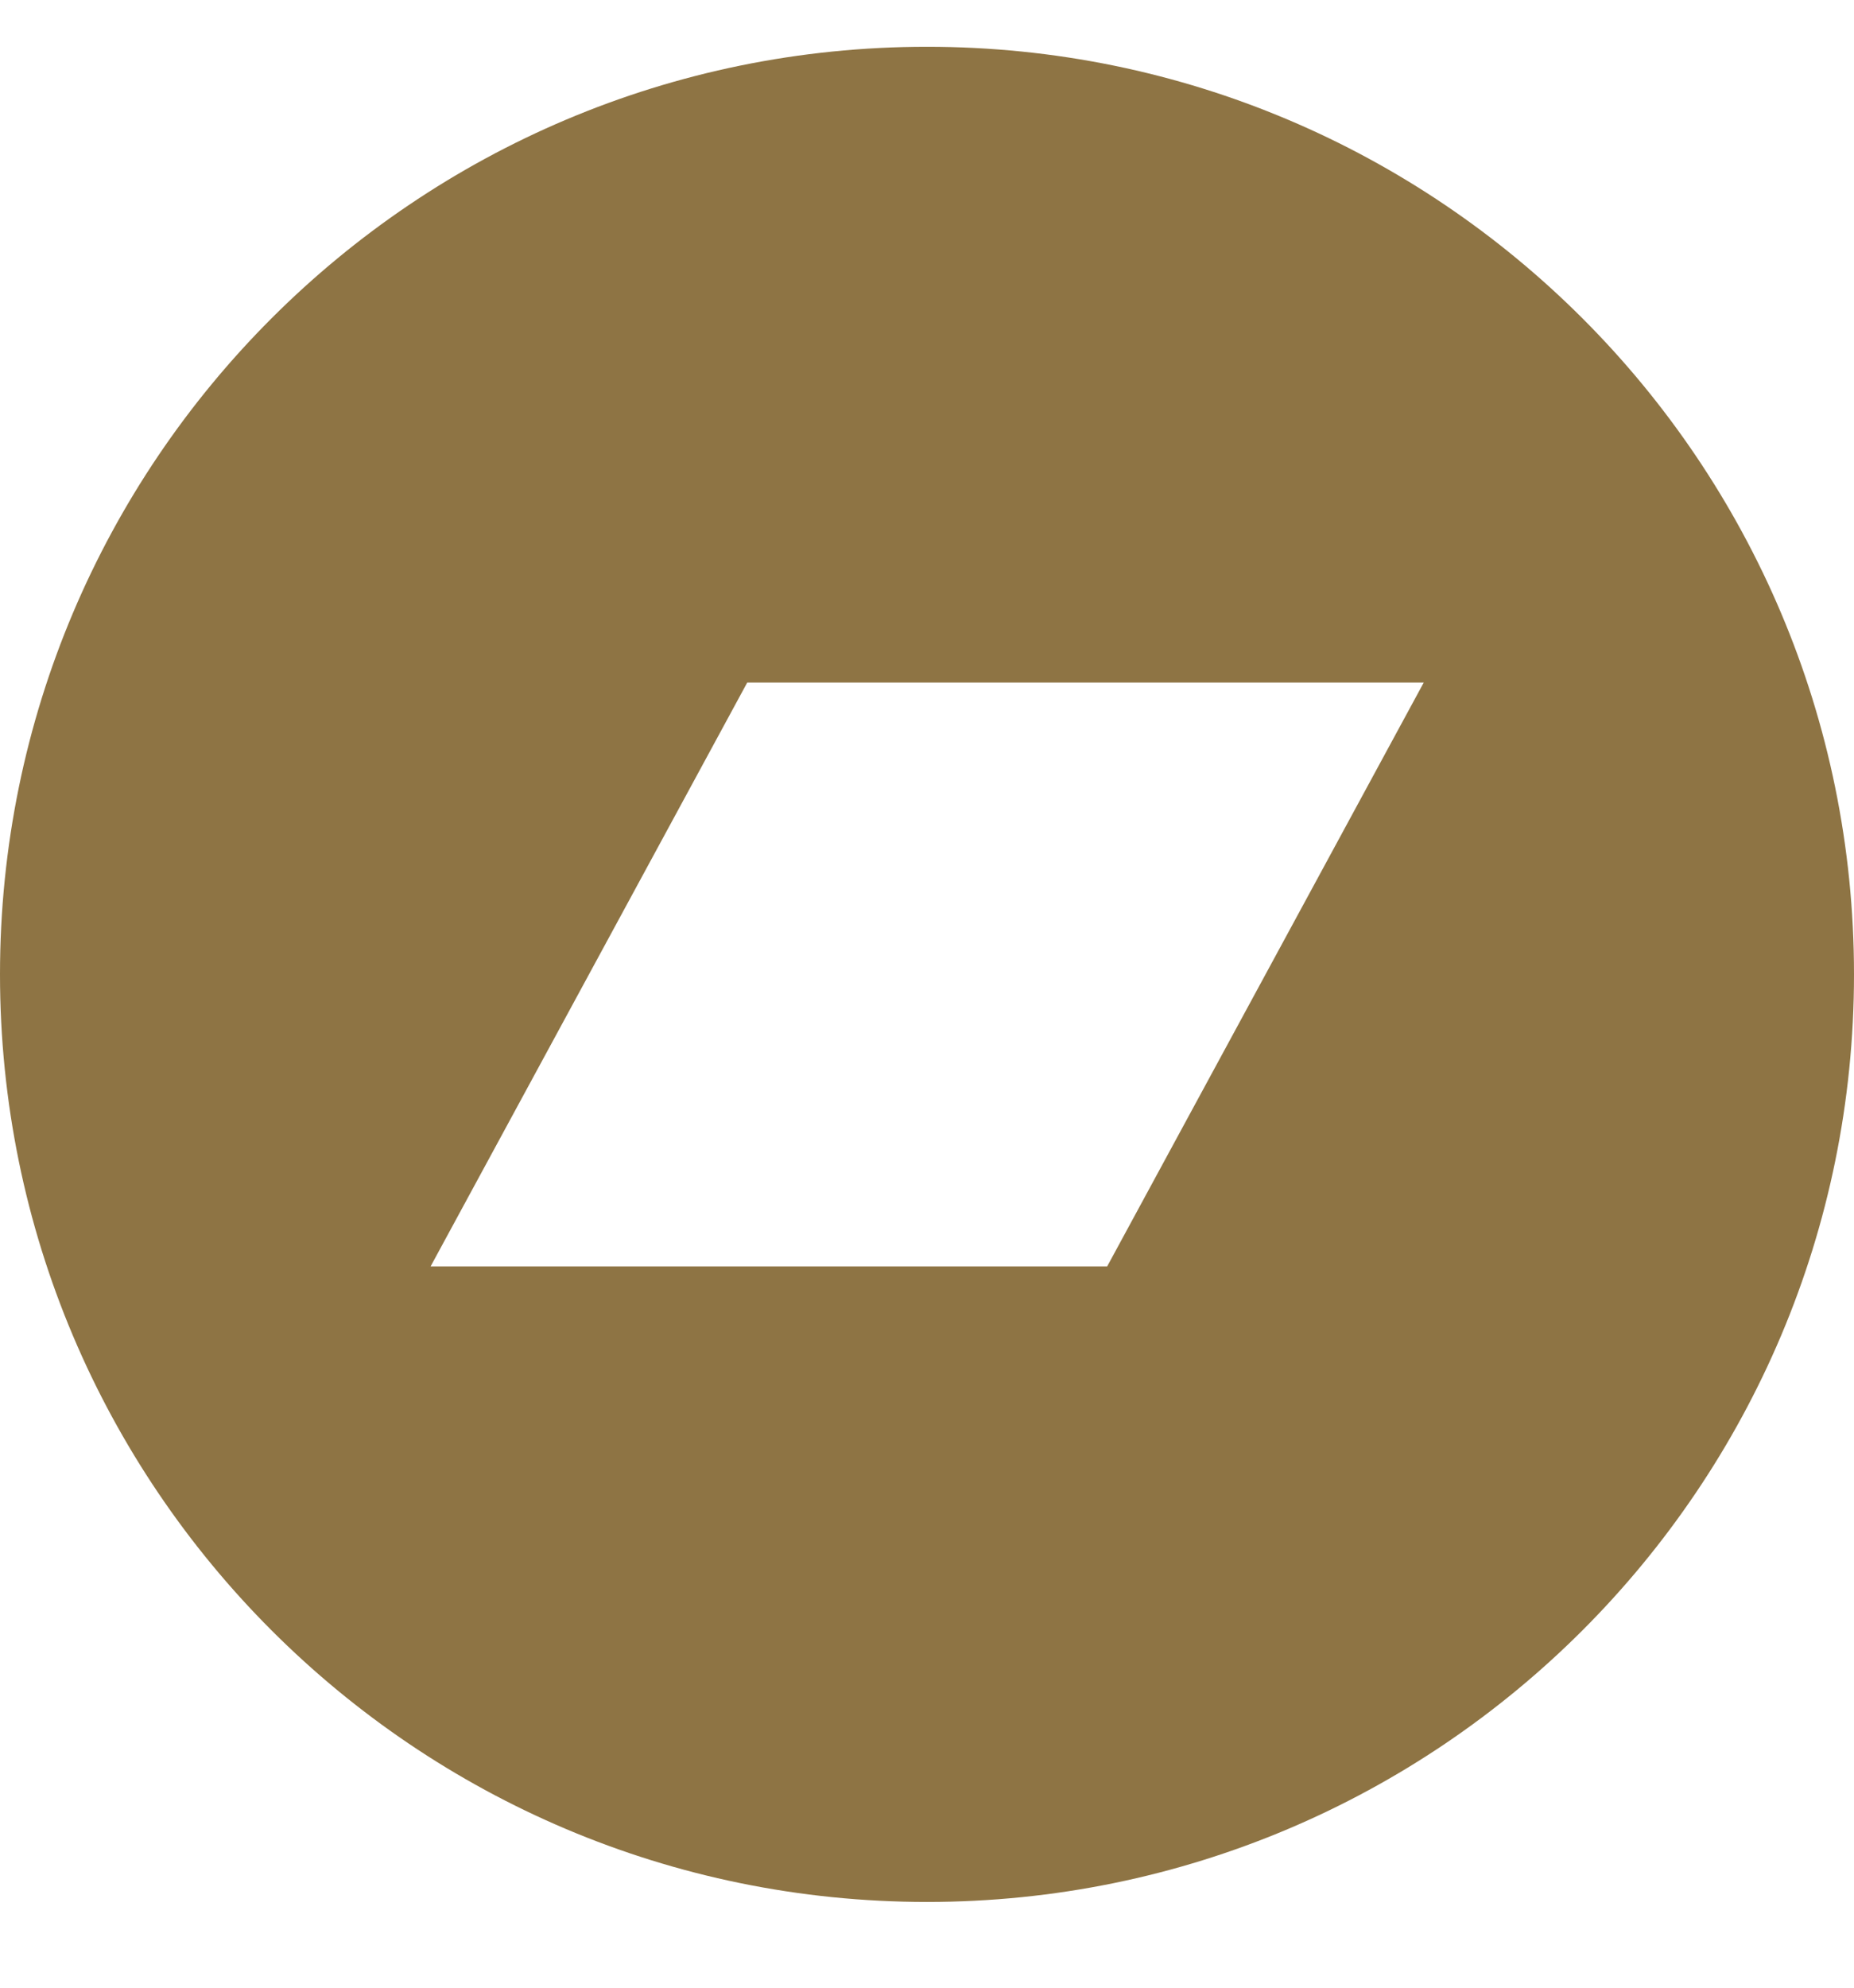 <svg width="28" height="30" viewBox="0 0 28 30" fill="none" xmlns="http://www.w3.org/2000/svg">
<g clip-path="url(#clip0_5_111)">
<path d="M14 0.706C6.266 0.706 0 6.972 0 14.706C0 22.439 6.266 28.706 14 28.706C21.734 28.706 28 22.439 28 14.706C28 6.972 21.734 0.706 14 0.706ZM16.721 19.114H6.503L11.285 10.302H21.502L16.721 19.114Z" fill="#8E7444"/>
</g>
<defs>
<clipPath id="clip0_5_111">
<rect width="28" height="28.903" fill="white" transform="translate(0 0.254)"/>
</clipPath>
</defs>
</svg>
